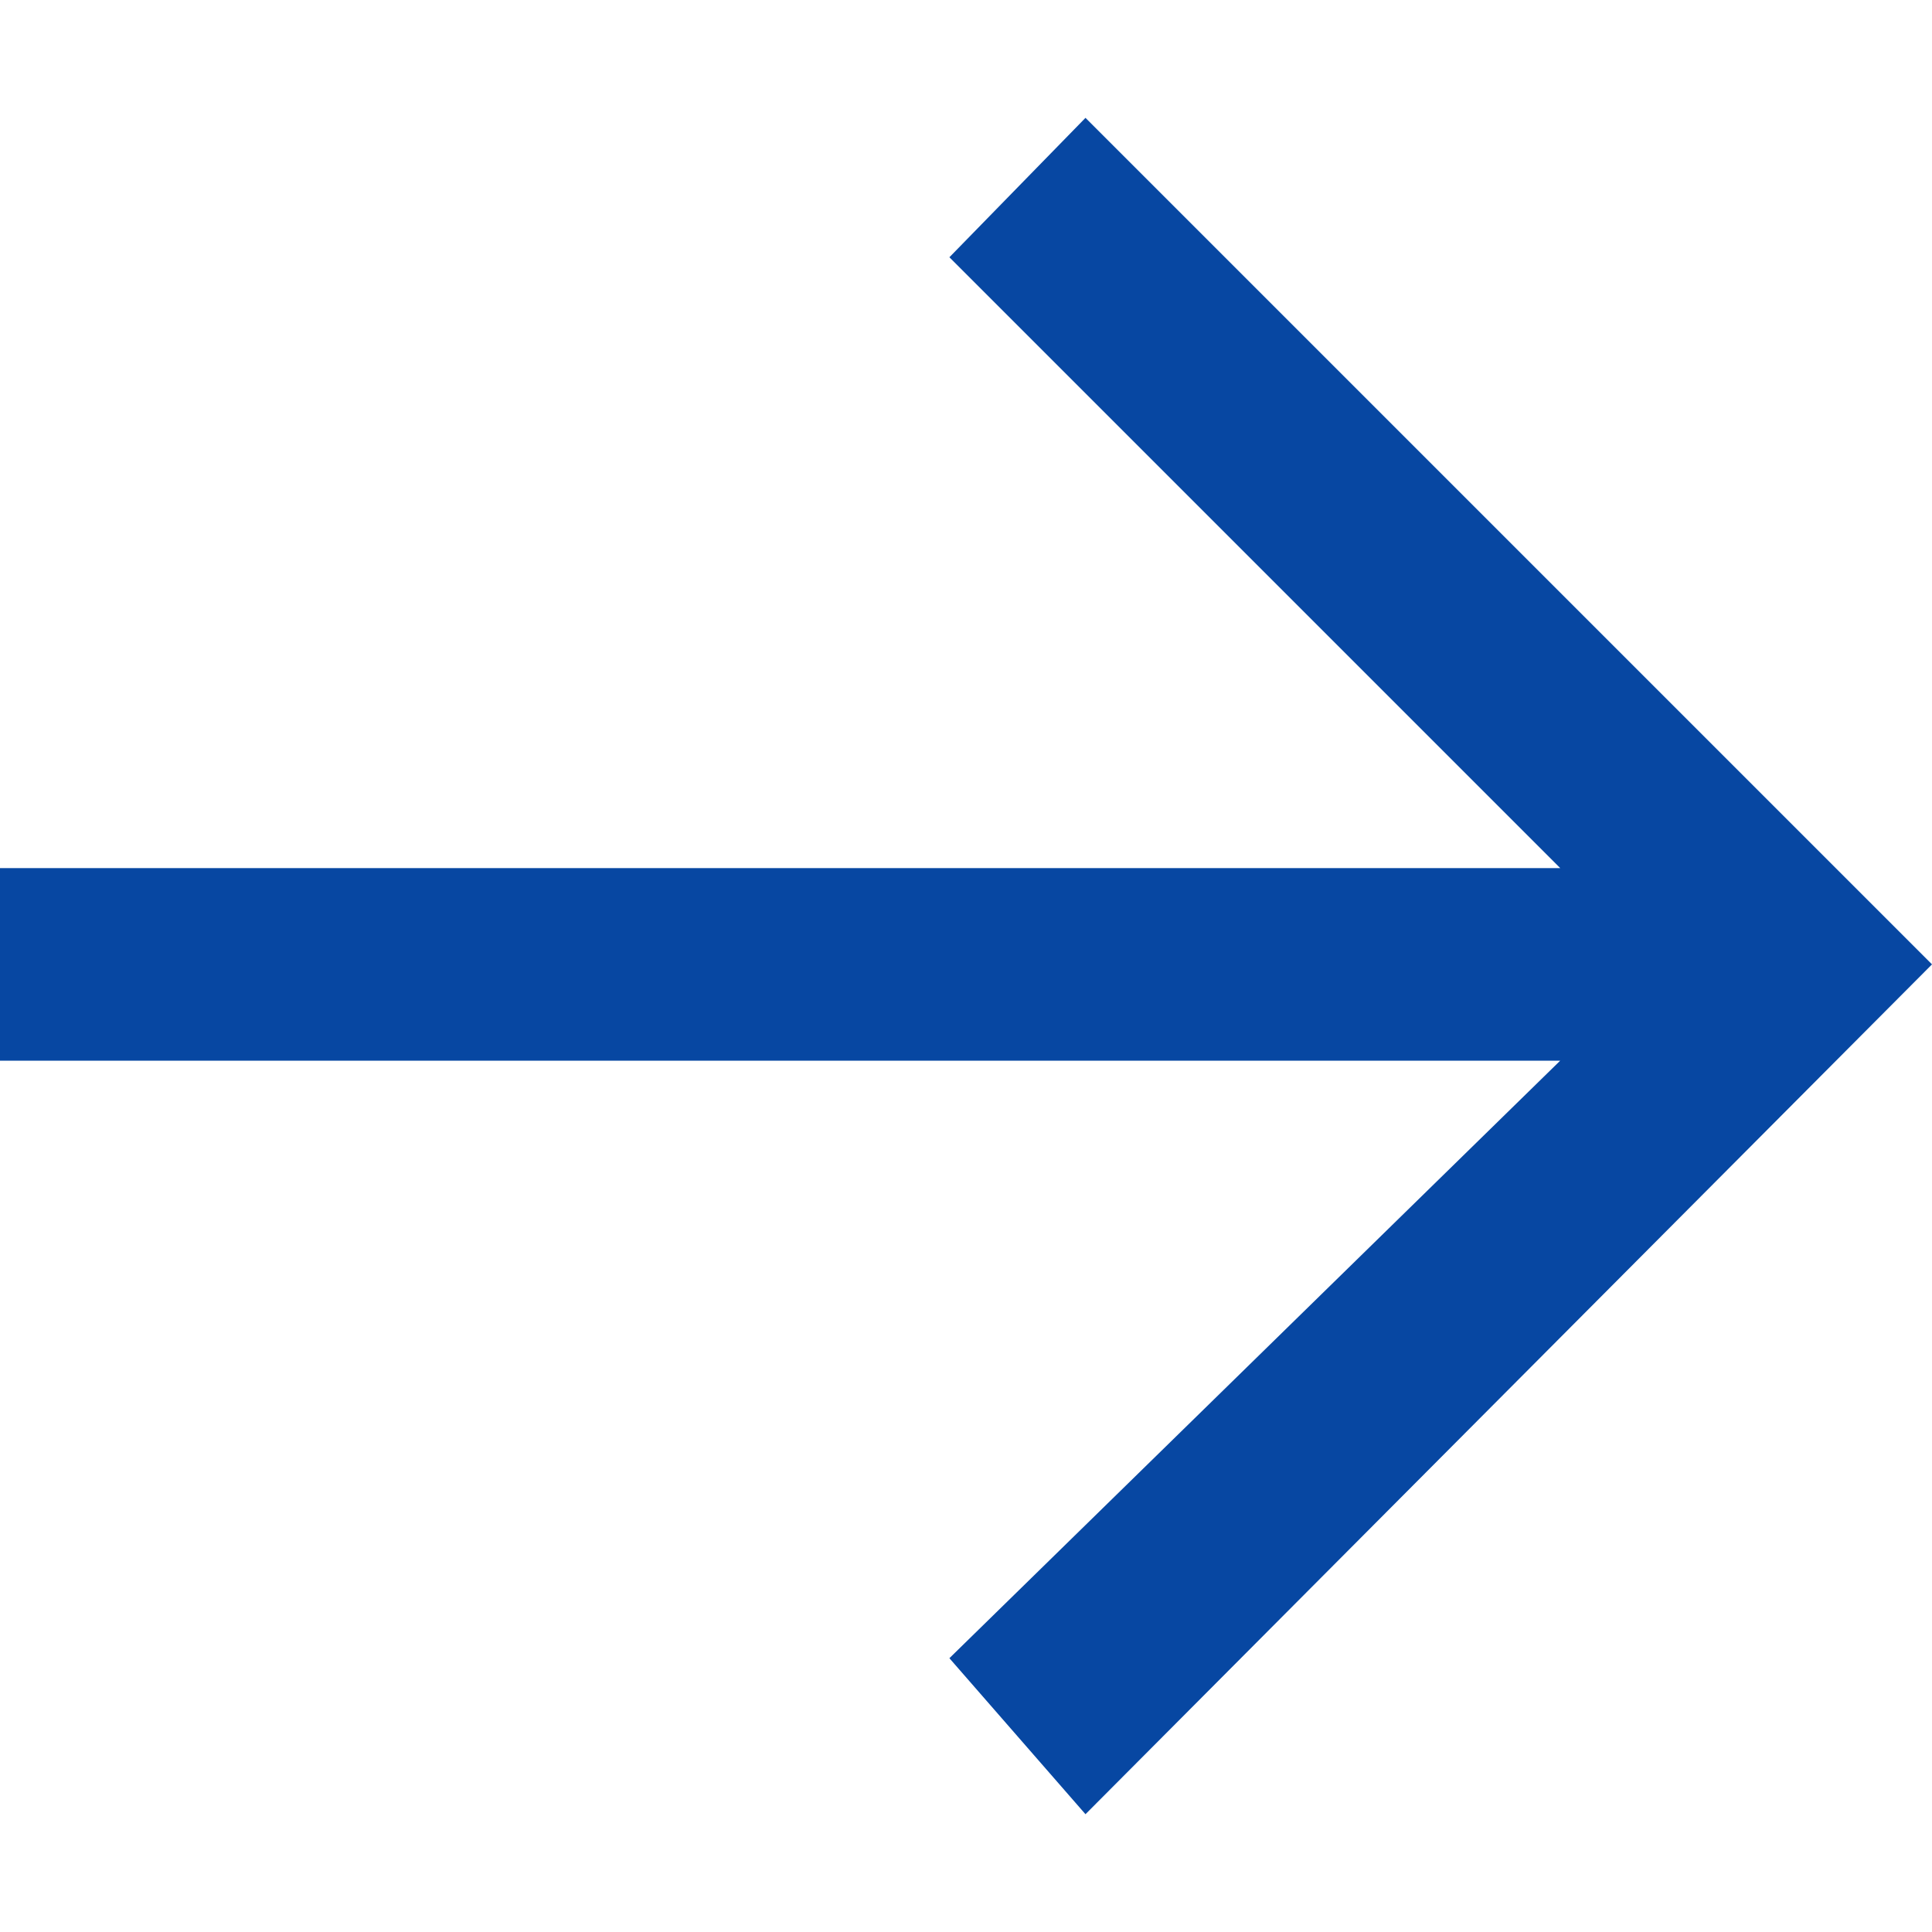 <svg version="1.1" xmlns="http://www.w3.org/2000/svg" width="32" height="32" viewBox="0 0 32 32" fill="#0747a2">
<path d="M25.897 14.433l-10.172-10.172 2.254-2.309 14.021 14.021-14.021 14.076-2.254-2.584 10.117-9.897h-25.842v-3.189h25.897z"></path>
</svg>
